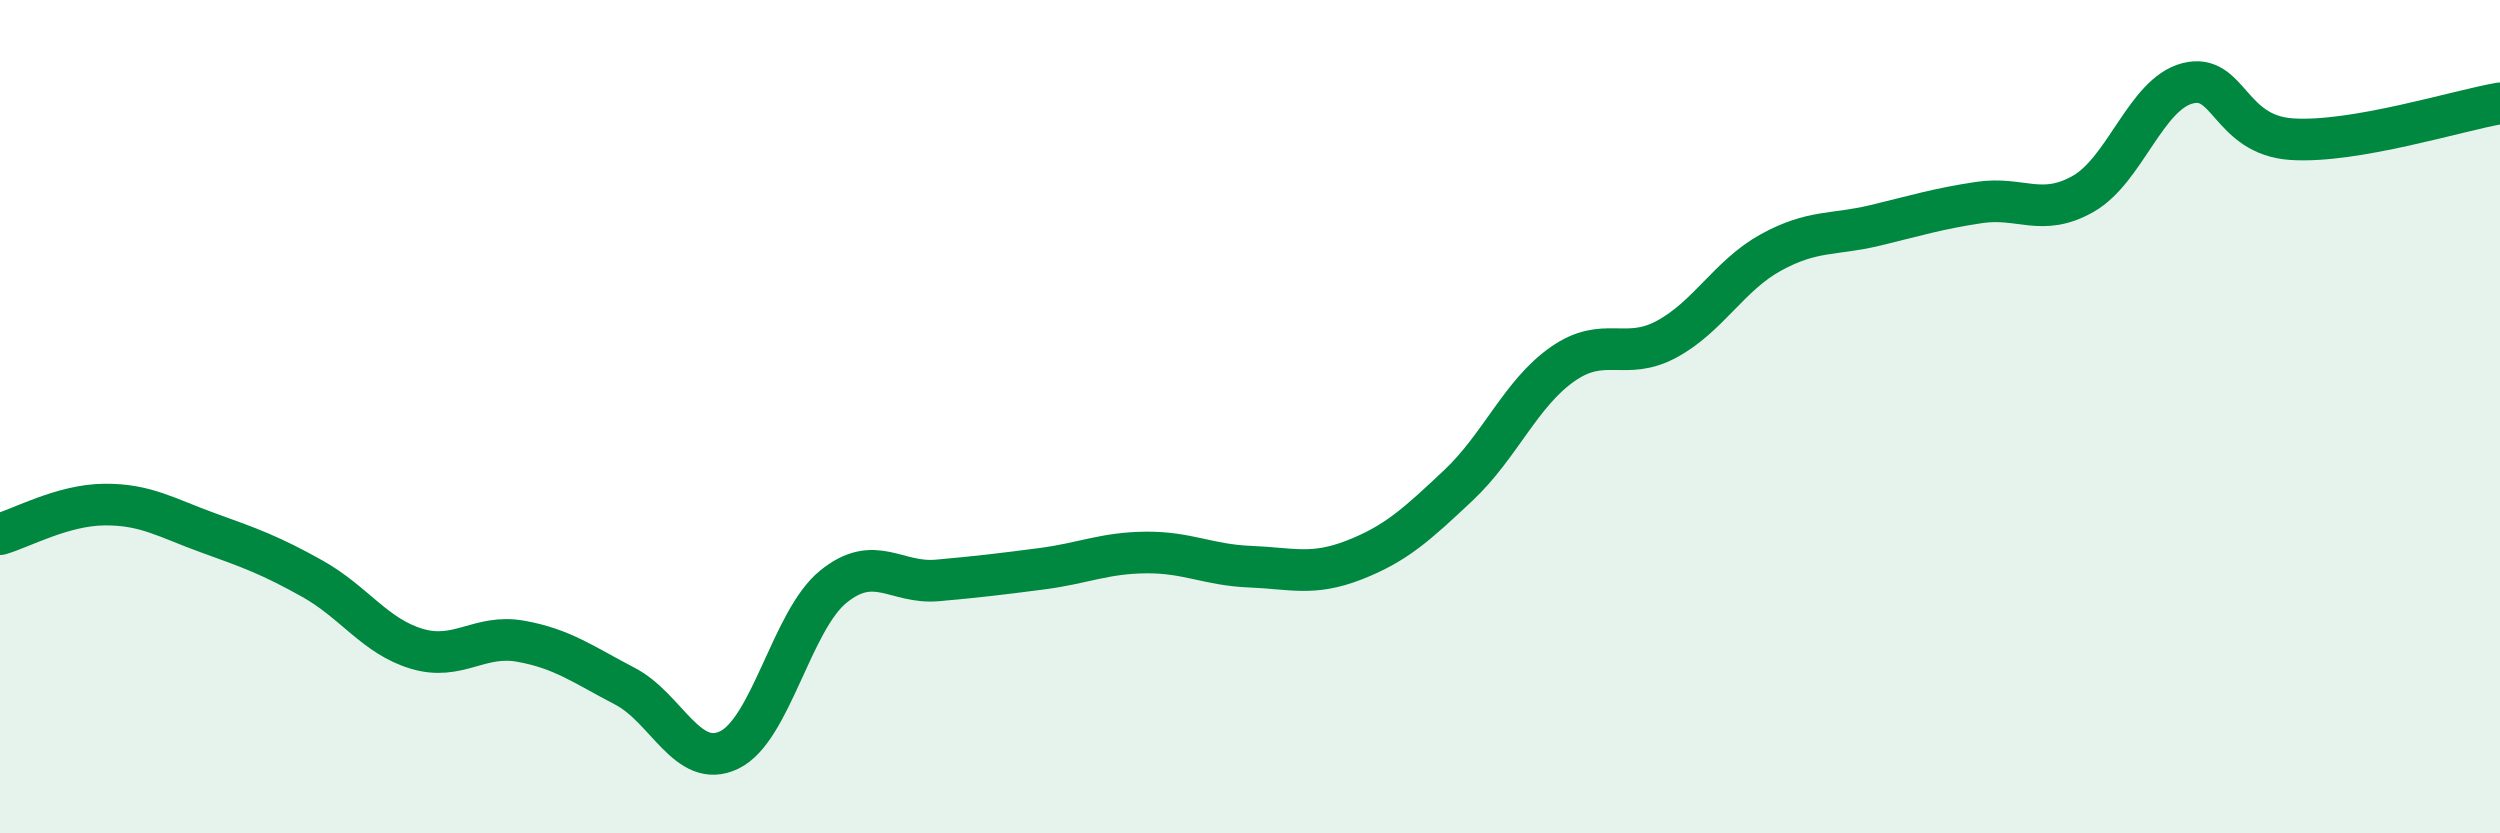 
    <svg width="60" height="20" viewBox="0 0 60 20" xmlns="http://www.w3.org/2000/svg">
      <path
        d="M 0,12.82 C 0.5,12.68 1.5,12.12 2.5,12.11 C 3.5,12.1 4,12.43 5,12.79 C 6,13.15 6.5,13.33 7.5,13.89 C 8.5,14.45 9,15.27 10,15.57 C 11,15.87 11.5,15.21 12.5,15.39 C 13.5,15.57 14,15.95 15,16.47 C 16,16.99 16.5,18.48 17.5,18 C 18.5,17.52 19,14.89 20,14.08 C 21,13.27 21.5,14.02 22.5,13.93 C 23.5,13.84 24,13.78 25,13.65 C 26,13.52 26.5,13.27 27.5,13.26 C 28.5,13.25 29,13.56 30,13.6 C 31,13.64 31.5,13.83 32.5,13.44 C 33.5,13.05 34,12.59 35,11.65 C 36,10.71 36.5,9.44 37.5,8.74 C 38.5,8.04 39,8.68 40,8.14 C 41,7.6 41.5,6.61 42.5,6.06 C 43.5,5.51 44,5.65 45,5.41 C 46,5.17 46.5,5.01 47.5,4.86 C 48.5,4.71 49,5.22 50,4.65 C 51,4.08 51.5,2.26 52.5,2 C 53.5,1.74 53.5,3.24 55,3.34 C 56.5,3.44 59,2.65 60,2.48L60 20L0 20Z"
        fill="#008740"
        opacity="0.1"
        stroke-linecap="round"
        stroke-linejoin="round"
      />
      <path
        d="M 0,12.82 C 0.5,12.68 1.5,12.12 2.5,12.11 C 3.5,12.1 4,12.43 5,12.79 C 6,13.15 6.5,13.33 7.5,13.89 C 8.5,14.45 9,15.27 10,15.57 C 11,15.87 11.5,15.21 12.5,15.39 C 13.5,15.57 14,15.95 15,16.47 C 16,16.99 16.5,18.48 17.5,18 C 18.5,17.52 19,14.89 20,14.08 C 21,13.27 21.5,14.02 22.5,13.93 C 23.5,13.84 24,13.78 25,13.65 C 26,13.52 26.5,13.27 27.5,13.26 C 28.5,13.25 29,13.56 30,13.6 C 31,13.64 31.5,13.83 32.5,13.44 C 33.5,13.05 34,12.59 35,11.65 C 36,10.71 36.5,9.44 37.5,8.74 C 38.5,8.04 39,8.68 40,8.14 C 41,7.6 41.5,6.61 42.5,6.06 C 43.5,5.51 44,5.65 45,5.41 C 46,5.17 46.5,5.01 47.5,4.86 C 48.5,4.71 49,5.22 50,4.65 C 51,4.08 51.5,2.26 52.5,2 C 53.5,1.74 53.5,3.24 55,3.34 C 56.5,3.44 59,2.65 60,2.48"
        stroke="#008740"
        stroke-width="1"
        fill="none"
        stroke-linecap="round"
        stroke-linejoin="round"
      />
    </svg>
  